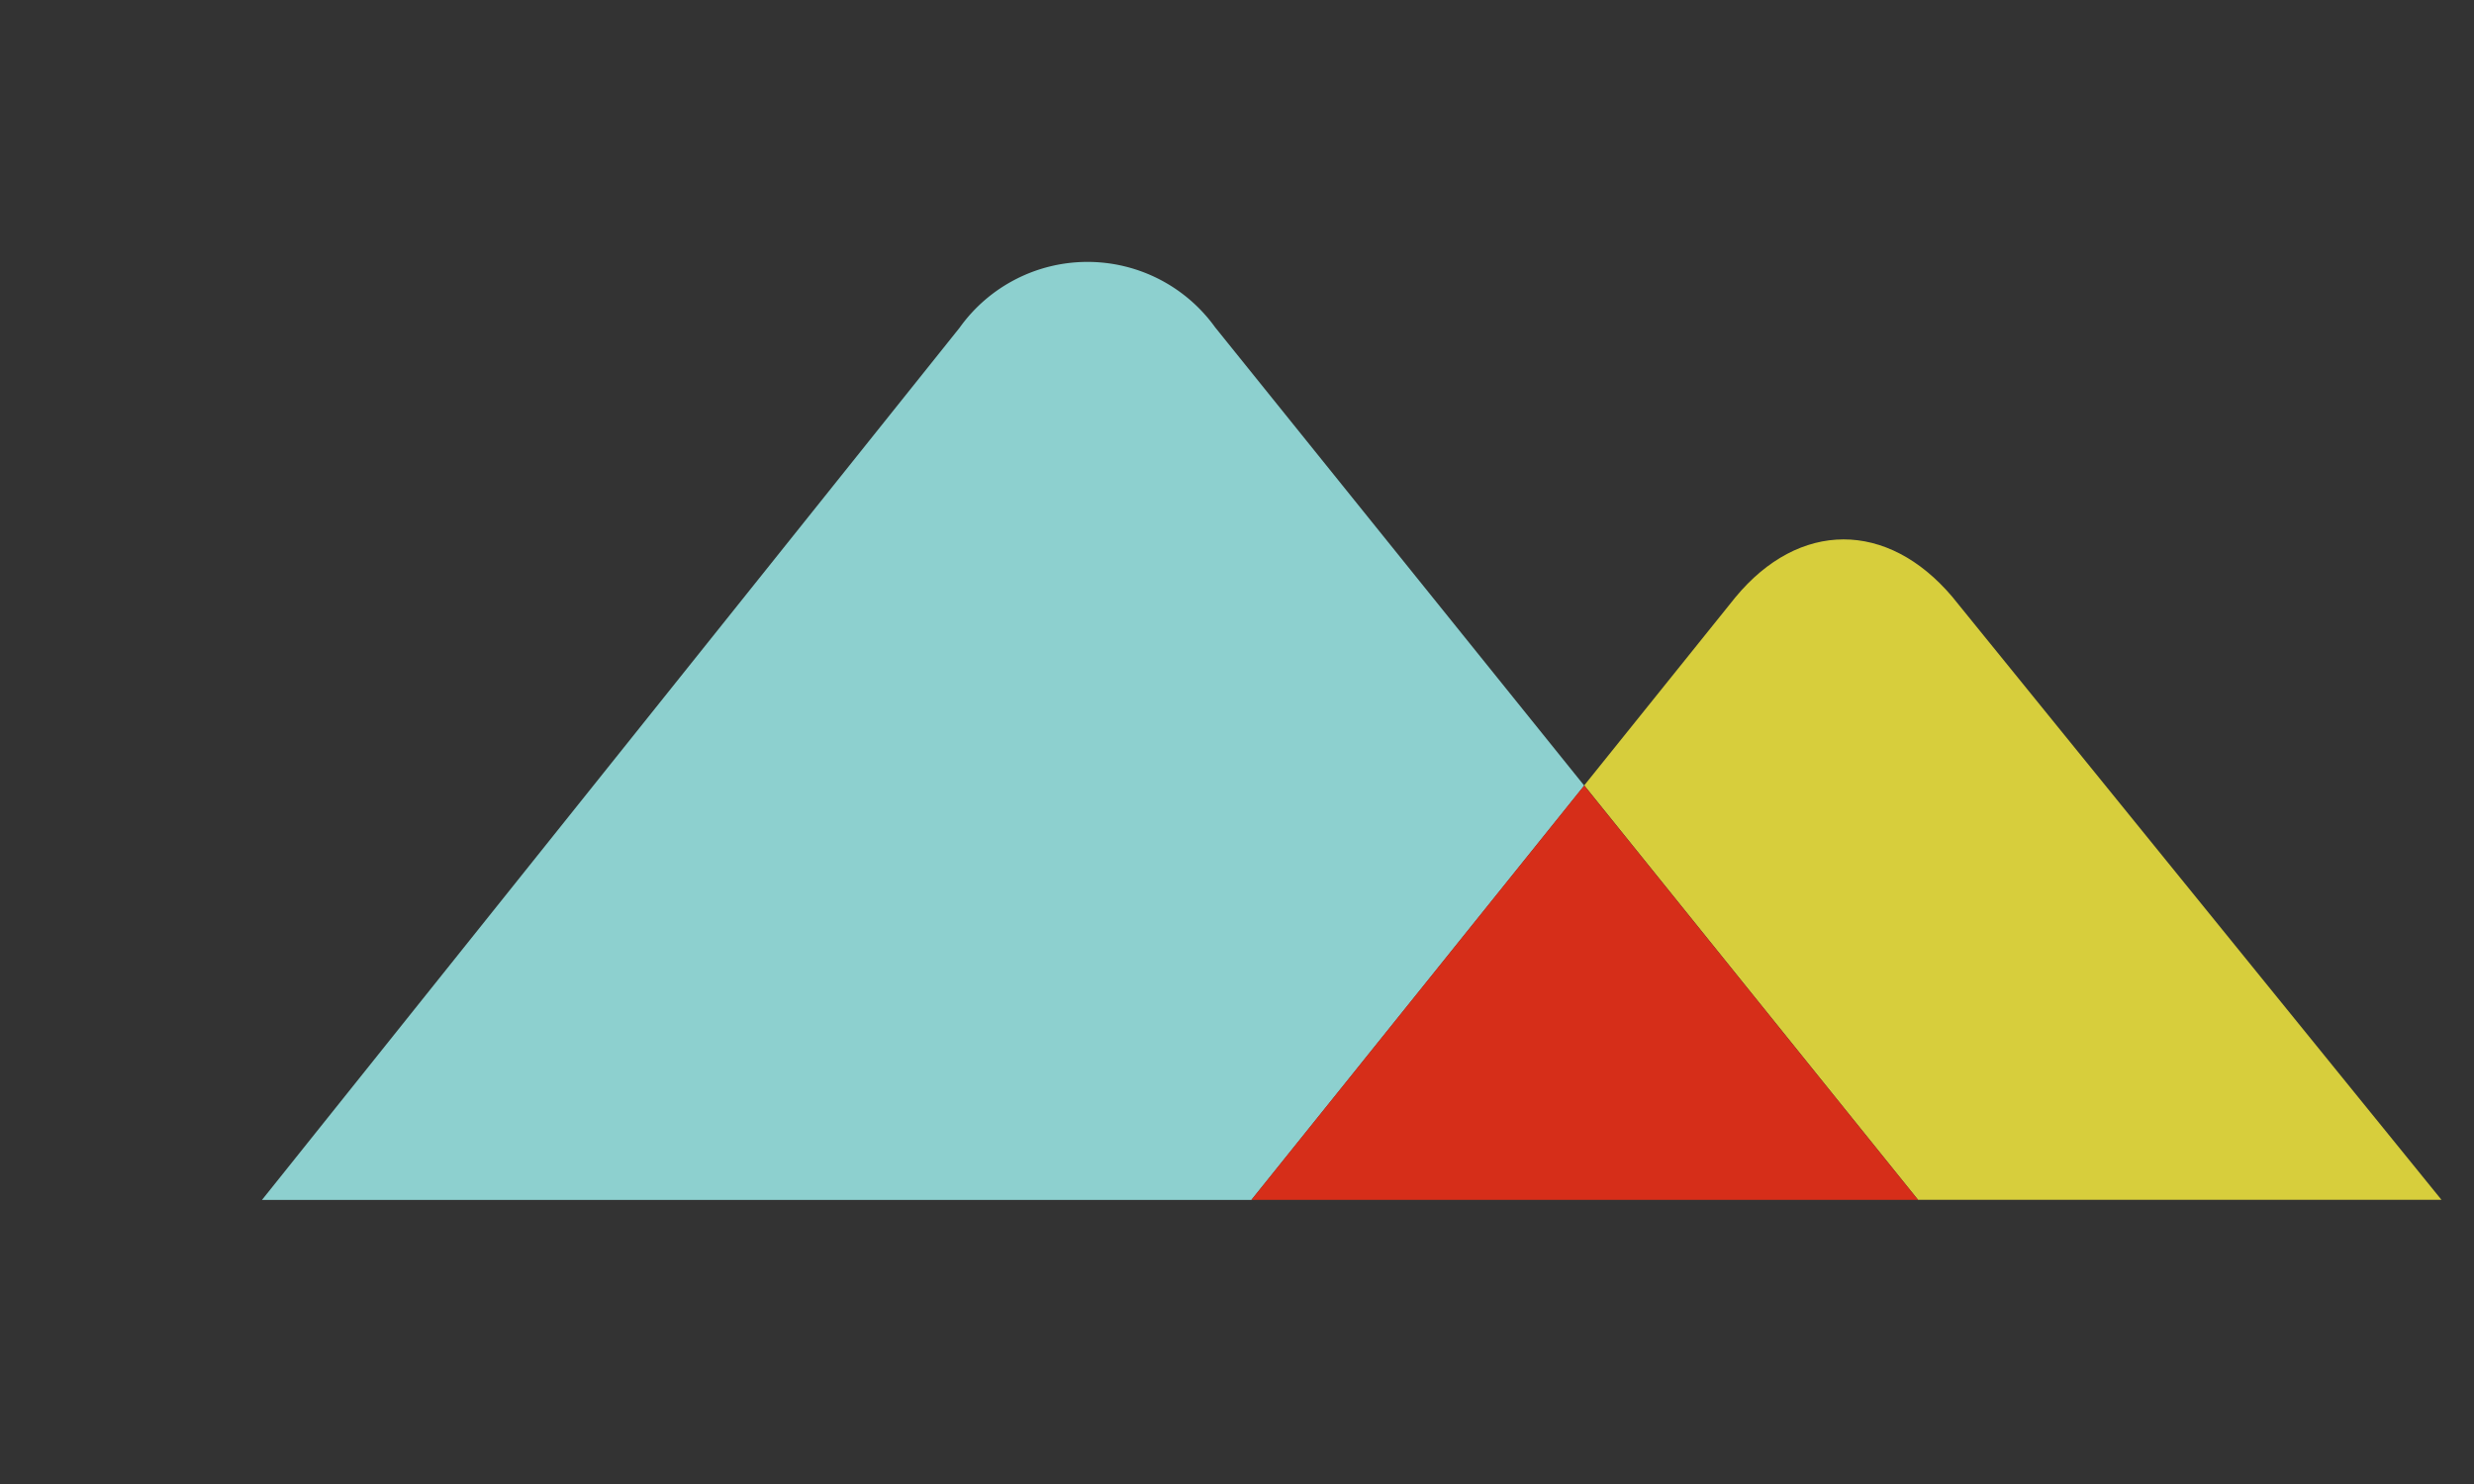 <?xml version="1.0" encoding="UTF-8"?> <svg xmlns="http://www.w3.org/2000/svg" xmlns:xlink="http://www.w3.org/1999/xlink" id="mobile-logo-open" width="85" height="51" viewBox="0 0 85 51"><rect x="0" y="0" width="85" height="51" fill="#333333" stroke="none"/><defs><clipPath id="clip-path"><rect id="Rectangle_444" data-name="Rectangle 444" width="85" height="51" transform="translate(19 18)" fill="#fff" stroke="#707070" stroke-width="1"></rect></clipPath><clipPath id="clip-path-2"><rect id="Rectangle_12" data-name="Rectangle 12" width="195" height="32.238" fill="none"></rect></clipPath></defs><g id="Mask_Group_253" data-name="Mask Group 253" transform="translate(-19 -18)" clip-path="url(#clip-path)"><g id="Group_602" data-name="Group 602" transform="translate(28 27)"><g id="Group_3" data-name="Group 3" transform="translate(0 0)" clip-path="url(#clip-path-2)"><path id="Path_31" data-name="Path 31" d="M214.18,35.007a3.128,3.128,0,0,0-.735-.391,3.211,3.211,0,0,0,.949-.636,2.561,2.561,0,0,0,.743-1.857,2.506,2.506,0,0,0-1.239-2.247,4.891,4.891,0,0,0-2.549-.533h-4.822V40.588h4.969a4.844,4.844,0,0,0,2.218-.455,3.025,3.025,0,0,0,1.3-1.2,3.127,3.127,0,0,0,.407-1.524,2.938,2.938,0,0,0-.325-1.32,3.08,3.08,0,0,0-.915-1.08m-5.154.65H211a2.019,2.019,0,0,1,1.369.406,1.274,1.274,0,0,1,.447,1,1.292,1.292,0,0,1-.491,1.061,2.872,2.872,0,0,1-1.772.416h-1.525Zm3.245-2.462a1.717,1.717,0,0,1-1.151.409h-2.093V31.365h2.036a1.741,1.741,0,0,1,1.149.308,1,1,0,0,1,.341.792.894.894,0,0,1-.281.73" transform="translate(-124.952 -17.753)" fill="#fff"></path><path id="Path_32" data-name="Path 32" d="M235.5,29.343H232.96l-3.641,11.245h2.494l.823-2.552h3.2l.822,2.552h2.5l-3.618-11.116Zm-.294,6.735h-1.959l.989-3Z" transform="translate(-138.742 -17.753)" fill="#fff"></path><path id="Path_33" data-name="Path 33" d="M262.5,36.161l-4.171-6.819h-2.55V40.588H258.3v-7.1l4.289,7.1H265V29.343H262.5Z" transform="translate(-154.753 -17.753)" fill="#fff"></path><path id="Path_34" data-name="Path 34" d="M293.512,29.343H290.68l-3.643,4.472V29.343h-2.514V40.588h2.514V37.36l1.418-1.756,2.72,4.983h2.513l-3.74-6.834Z" transform="translate(-172.141 -17.753)" fill="#fff"></path><path id="Path_35" data-name="Path 35" d="M358.023,34.028a7.481,7.481,0,0,0-2.176-.835,4.237,4.237,0,0,1-1.668-.632.839.839,0,0,1-.294-.643,1.1,1.1,0,0,1,.371-.834,1.448,1.448,0,0,1,1.019-.351,1.783,1.783,0,0,1,.961.271,3.206,3.206,0,0,1,.874.893l.086.122,2.13-.868-.109-.186a4.627,4.627,0,0,0-.714-.959,4.48,4.48,0,0,0-1.339-.865,4.579,4.579,0,0,0-1.794-.337,3.985,3.985,0,0,0-2.8.947,3.143,3.143,0,0,0-1.034,2.407,2.941,2.941,0,0,0,1.038,2.286,6.682,6.682,0,0,0,2.667,1.205,4.083,4.083,0,0,1,1.629.69,1.05,1.05,0,0,1,.322.757,1.105,1.105,0,0,1-.414.859,1.758,1.758,0,0,1-1.2.376,2.081,2.081,0,0,1-1.134-.3,3.587,3.587,0,0,1-1.005-1.1l-.083-.128-2.246.874.1.185a5.566,5.566,0,0,0,.773,1.168,4.312,4.312,0,0,0,1.449,1.051,5.344,5.344,0,0,0,4.186-.077,3.27,3.27,0,0,0,1.451-1.356,3.565,3.565,0,0,0,.486-1.746,3.668,3.668,0,0,0-.378-1.6,3.1,3.1,0,0,0-1.147-1.275" transform="translate(-212.426 -17.428)" fill="#fff"></path><rect id="Rectangle_11" data-name="Rectangle 11" width="2.504" height="11.245" transform="translate(148.697 11.59)" fill="#fff"></rect><path id="Path_36" data-name="Path 36" d="M388.383,40.588h7.663V38.338H390.9V35.614h3.139V33.627H390.9v-2.02h5.15V29.343h-7.663Z" transform="translate(-234.979 -17.753)" fill="#fff"></path><path id="Path_37" data-name="Path 37" d="M419.248,34.651a2.894,2.894,0,0,0,.49-1.719,3.656,3.656,0,0,0-.534-1.971,3.007,3.007,0,0,0-1.5-1.251,10.294,10.294,0,0,0-3.34-.367h-3.122V40.588h2.52v-4.37h1.646l1.824,4.37h2.52l-1.99-4.855a3.526,3.526,0,0,0,1.486-1.082m-2.115-1.818a1.017,1.017,0,0,1-.364.841,2.253,2.253,0,0,1-1.48.494h-1.526V31.613h1.526a2.269,2.269,0,0,1,1.429.358,1.072,1.072,0,0,1,.415.862" transform="translate(-248.809 -17.753)" fill="#fff"></path><path id="Path_38" data-name="Path 38" d="M444.414,34.652a2.883,2.883,0,0,0,.492-1.72,3.676,3.676,0,0,0-.533-1.971,3.009,3.009,0,0,0-1.5-1.251,10.4,10.4,0,0,0-3.34-.367h-3.12V40.588h2.521v-4.37h1.643l1.825,4.37h2.521l-1.991-4.855a3.518,3.518,0,0,0,1.484-1.081M442.3,32.833a1.017,1.017,0,0,1-.362.841,2.288,2.288,0,0,1-1.481.494h-1.525V31.613h1.525a2.273,2.273,0,0,1,1.428.357,1.074,1.074,0,0,1,.415.863" transform="translate(-264.036 -17.753)" fill="#fff"></path><path id="Path_39" data-name="Path 39" d="M464.734,29.472l-.042-.129h-2.539l-3.643,11.245h2.5l.821-2.552h3.206l.822,2.552h2.5Zm-.336,6.606h-1.96l.989-3Z" transform="translate(-277.406 -17.753)" fill="#fff"></path><path id="Path_40" data-name="Path 40" d="M320.7,34.1a1.967,1.967,0,0,0,1.514-.625,2.608,2.608,0,0,0,.572-1.814,3.109,3.109,0,0,0-.282-1.42,1.961,1.961,0,0,0-.829-.846,2.271,2.271,0,0,0-1.083-.226,1.961,1.961,0,0,0-.767.149,1.835,1.835,0,0,0-.62.43,1.912,1.912,0,0,0-.4.6,3.4,3.4,0,0,0-.232,1.288,2.613,2.613,0,0,0,.585,1.828,2.01,2.01,0,0,0,1.538.634m.674-1.328a.828.828,0,0,1-.669.323.862.862,0,0,1-.7-.325,1.789,1.789,0,0,1-.279-1.132,1.852,1.852,0,0,1,.277-1.152.825.825,0,0,1,.677-.328.844.844,0,0,1,.636.257,1.775,1.775,0,0,1,.337,1.232,1.784,1.784,0,0,1-.278,1.125" transform="translate(-192.747 -17.646)" fill="#fff"></path><path id="Path_41" data-name="Path 41" d="M332.977,31.363h-1.088v-.978h1.888v-.993h-3v4.753h1.11V32.357h1.088Z" transform="translate(-200.127 -17.783)" fill="#fff"></path><path id="Path_42" data-name="Path 42" d="M312.88,46.323h1.325v3.919h1.142V46.323h1.329V45.3h-3.8Z" transform="translate(-189.298 -27.407)" fill="#fff"></path><path id="Path_43" data-name="Path 43" d="M326.618,47.169h-1.572V45.3h-1.135v4.942h1.135V48.194h1.572v2.048h1.146V45.3h-1.146Z" transform="translate(-195.972 -27.408)" fill="#fff"></path><path id="Path_44" data-name="Path 44" d="M335.955,50.242h3.206V49.215H337.1V48.076h1.368v-.913H337.1v-.831h2.065V45.3h-3.206Z" transform="translate(-203.258 -27.407)" fill="#fff"></path><path id="Path_45" data-name="Path 45" d="M32.748,2.249a5.4,5.4,0,0,0-8.779.015L0,32.239H33.995L45.43,18Z" transform="translate(0 -0.001)" fill="#8dd0cf"></path><path id="Path_46" data-name="Path 46" d="M127.664,26.12c-2.228-2.635-5.261-2.635-7.454.018L115.018,32.6l11.469,14.243h17.984Z" transform="translate(-69.588 -14.609)" fill="#d7ce3c"></path><path id="Path_47" data-name="Path 47" d="M86.065,59.8h22.905L97.5,45.56Z" transform="translate(-52.071 -27.565)" fill="#d62e19"></path><path id="Path_48" data-name="Path 48" d="M210.637,69.409l-.807,1.7,1.014,1.928h.468v.685h-1.959v-.685h.392L209,71.552h-1v1.482h.5v.685h-1.974v-.685h.537V69.409h-.537v-.684H208.5v.684H208v1.467h1l.668-1.467h-.4v-.684h1.851v.684Z" transform="translate(-124.952 -41.58)" fill="#fff"></path><path id="Path_49" data-name="Path 49" d="M223.861,69.409h-.538v-.684h4v1.522h-.746v-.838H224.8v1.506h.883v-.407h.669v1.329h-.669v-.414H224.8v1.613h1.782V72.2h.746v1.523h-4v-.685h.538Z" transform="translate(-135.115 -41.58)" fill="#fff"></path><path id="Path_50" data-name="Path 50" d="M239.293,69.409h-.538v-.684h4v1.522h-.747v-.838H240.23v1.506h.883v-.407h.669v1.329h-.669v-.414h-.883v1.613h1.782V72.2h.747v1.523h-4v-.685h.538Z" transform="translate(-144.451 -41.58)" fill="#fff"></path><path id="Path_51" data-name="Path 51" d="M255.663,72.1v.93h.592v.685h-2.066v-.685h.537V69.409h-.537v-.685h2.373c1.384,0,1.736.5,1.736,1.606,0,1.291-.514,1.774-1.727,1.774Zm0-.692h.869c.56,0,.8-.3.8-1.043s-.216-.961-.814-.961h-.853Z" transform="translate(-153.789 -41.579)" fill="#fff"></path><path id="Path_52" data-name="Path 52" d="M281.362,69.017v-.446h.7v1.759H281.2v-.244c0-.523-.33-.823-.991-.823-.837,0-1.182.353-1.182,1.828,0,1.521.337,1.829,1.16,1.829.715,0,1.075-.269,1.075-1.114h.853c0,1.491-.875,1.858-2.021,1.858-1.521,0-2.105-.7-2.105-2.574s.7-2.62,2.021-2.62a1.491,1.491,0,0,1,1.353.545" transform="translate(-168.188 -41.427)" fill="#fff"></path><path id="Path_53" data-name="Path 53" d="M295.774,68.724v.684h-.538v3.626h1.644v-1.26h.768v1.944h-3.895v-.685h.538V69.408h-.538v-.684Z" transform="translate(-177.726 -41.579)" fill="#fff"></path><path id="Path_54" data-name="Path 54" d="M309.3,69.409h-.538v-.684h2.028v.684h-.538v3.626h.538v.685h-2.028v-.685h.538Z" transform="translate(-186.804 -41.58)" fill="#fff"></path><path id="Path_55" data-name="Path 55" d="M320.479,69.546h-.1v3.488h.492v.685H319v-.685h.537V69.408H319v-.684h2.112l.961,3.135.93-3.135h2.144v.684H324.6v3.626h.538v.685h-1.975v-.685h.5V69.546h-.1l-1.105,3.472h-.893Z" transform="translate(-192.999 -41.579)" fill="#fff"></path><path id="Path_56" data-name="Path 56" d="M342.283,68.724c.853,0,1.345.246,1.345,1.244,0,.608-.193.938-.555,1.092.592.13.823.5.823,1.237,0,1.176-.615,1.422-1.729,1.422h-2.5v-.685h.538V69.408h-.538v-.684ZM341.138,70.8h.9c.429,0,.614-.215.614-.745,0-.5-.177-.646-.614-.646h-.9Zm0,.668v1.568h.992c.49,0,.776-.116.776-.814,0-.615-.17-.753-.8-.753Z" transform="translate(-205.502 -41.579)" fill="#fff"></path><path id="Path_57" data-name="Path 57" d="M356.16,69.409h-.538v-.684h2.027v.684h-.538v3.626h.538v.685h-2.027v-.685h.538Z" transform="translate(-215.158 -41.58)" fill="#fff"></path><path id="Path_58" data-name="Path 58" d="M366.337,73.035V69.408h-.54v-.684h1.876l1.851,3.672V69.408h-.538v-.684h1.851v.684h-.5v4.311h-1.153l-1.952-3.857h-.077v3.172h.538v.685h-1.9v-.685Z" transform="translate(-221.314 -41.579)" fill="#fff"></path><path id="Path_59" data-name="Path 59" d="M386.96,72.958a1.54,1.54,0,0,1-1.482.707c-1.384,0-1.967-.7-1.967-2.574s.7-2.62,2.021-2.62a1.491,1.491,0,0,1,1.352.545v-.445h.7v1.759h-.86v-.244c0-.523-.331-.823-.993-.823-.837,0-1.183.353-1.183,1.828,0,1.521.338,1.829,1.16,1.829.676,0,1.1-.231,1.1-.929v-.269h-.624v-.684h1.891v.684h-.368v1.844h-.746Z" transform="translate(-232.031 -41.427)" fill="#fff"></path><path id="Path_60" data-name="Path 60" d="M486.2,51.795a1.481,1.481,0,1,1,1.481,1.48,1.451,1.451,0,0,1-1.481-1.48m2.636,0a1.1,1.1,0,0,0-1.156-1.155,1.156,1.156,0,0,0,0,2.311,1.1,1.1,0,0,0,1.156-1.156m-1.045-.864c.447,0,.646.247.646.554a.489.489,0,0,1-.362.487l.351.683h-.436l-.292-.613h-.259v.613h-.388V50.931Zm-.2.786c.162,0,.417.007.417-.225,0-.255-.255-.237-.44-.237h-.133v.462Z" transform="translate(-294.157 -30.441)" fill="#fff"></path></g></g></g></svg> 